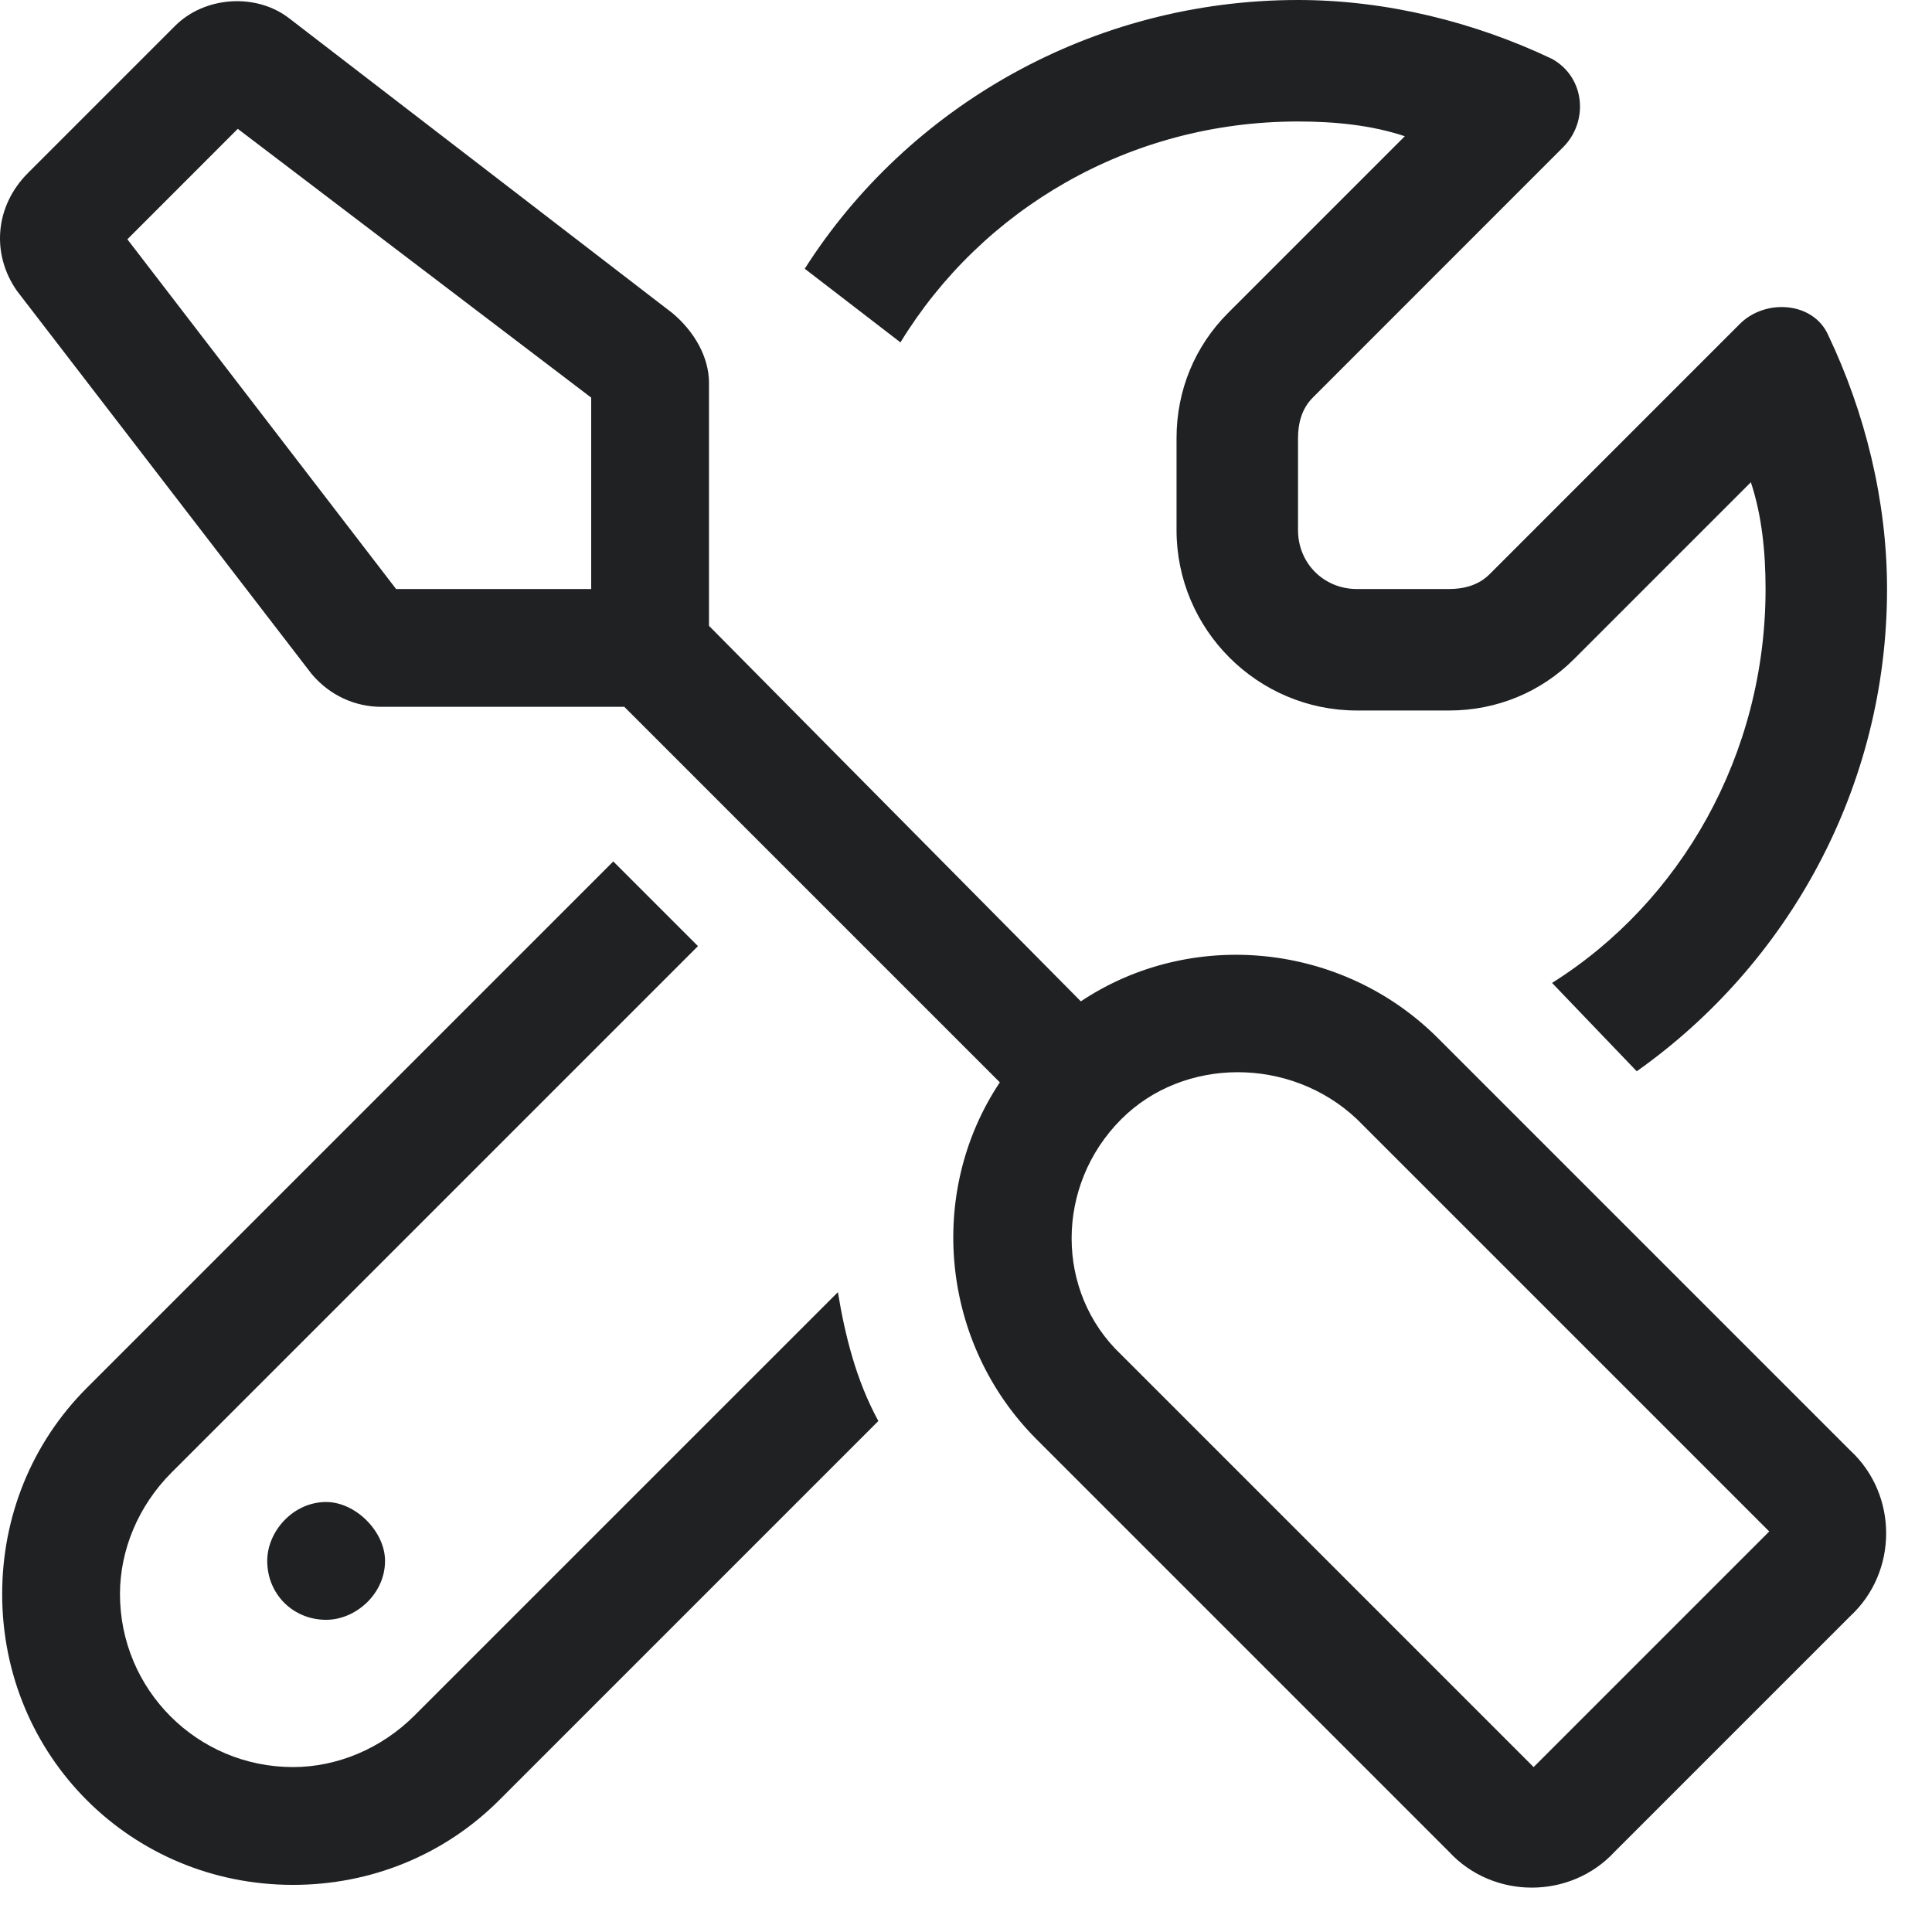 <?xml version="1.0" encoding="utf-8"?>
<svg xmlns="http://www.w3.org/2000/svg" fill="none" height="100%" overflow="visible" preserveAspectRatio="none" style="display: block;" viewBox="0 0 41 41" width="100%">
<path d="M5.046 2.734L2.703 5.078L8.406 12.5H12.546V8.438L5.046 2.734ZM15.046 13.281L22.937 21.25C25.281 19.688 28.484 20 30.515 22.031L39.265 30.781C40.281 31.719 40.281 33.359 39.265 34.297L34.265 39.297C33.328 40.312 31.687 40.312 30.75 39.297L22 30.547C19.968 28.516 19.656 25.312 21.218 22.969L13.249 15C13.171 15 13.171 15 13.093 15H8.093C7.546 15 7 14.766 6.609 14.297L0.359 6.172C-0.188 5.391 -0.11 4.375 0.593 3.672L3.718 0.547C4.343 -0.078 5.437 -0.156 6.14 0.391L14.265 6.641C14.734 7.031 15.046 7.578 15.046 8.125V13.125C15.046 13.203 15.046 13.203 15.046 13.281ZM23.796 23.75C22.39 25.156 22.39 27.422 23.796 28.75L32.546 37.5L37.546 32.5L28.796 23.75C27.39 22.422 25.125 22.422 23.796 23.75ZM8.171 33.125C8.171 33.828 7.546 34.375 6.921 34.375C6.218 34.375 5.671 33.828 5.671 33.125C5.671 32.5 6.218 31.875 6.921 31.875C7.546 31.875 8.171 32.5 8.171 33.125ZM1.843 29.453L13.015 18.281L14.812 20.078L3.64 31.25C2.937 31.953 2.546 32.891 2.546 33.828C2.546 35.859 4.187 37.5 6.218 37.5C7.156 37.5 8.093 37.109 8.796 36.406L17.781 27.422C17.937 28.359 18.171 29.297 18.64 30.156L10.593 38.203C9.421 39.375 7.859 40 6.218 40C2.781 40 0.046 37.266 0.046 33.828C0.046 32.188 0.671 30.625 1.843 29.453ZM37.468 12.5C37.468 11.719 37.39 10.938 37.156 10.234L33.406 13.984C32.703 14.688 31.765 15.078 30.75 15.078H28.796C26.687 15.078 24.968 13.359 24.968 11.25V9.297C24.968 8.281 25.359 7.344 26.062 6.641L29.812 2.891C29.109 2.656 28.328 2.578 27.546 2.578C23.953 2.578 20.828 4.453 19.109 7.266L17.078 5.703C19.265 2.266 23.171 0 27.546 0C29.421 0 31.296 0.469 32.937 1.25C33.64 1.641 33.718 2.578 33.171 3.125L27.859 8.438C27.625 8.672 27.546 8.984 27.546 9.297V11.25C27.546 11.953 28.093 12.5 28.796 12.5H30.75C31.062 12.5 31.375 12.422 31.609 12.188L36.921 6.875C37.468 6.328 38.484 6.406 38.796 7.109C39.578 8.75 40.046 10.625 40.046 12.5C40.046 16.719 37.937 20.469 34.734 22.734L32.937 20.859C35.671 19.141 37.468 16.016 37.468 12.5Z" fill="#202123" id="screwdriver-wrench"/>
</svg>